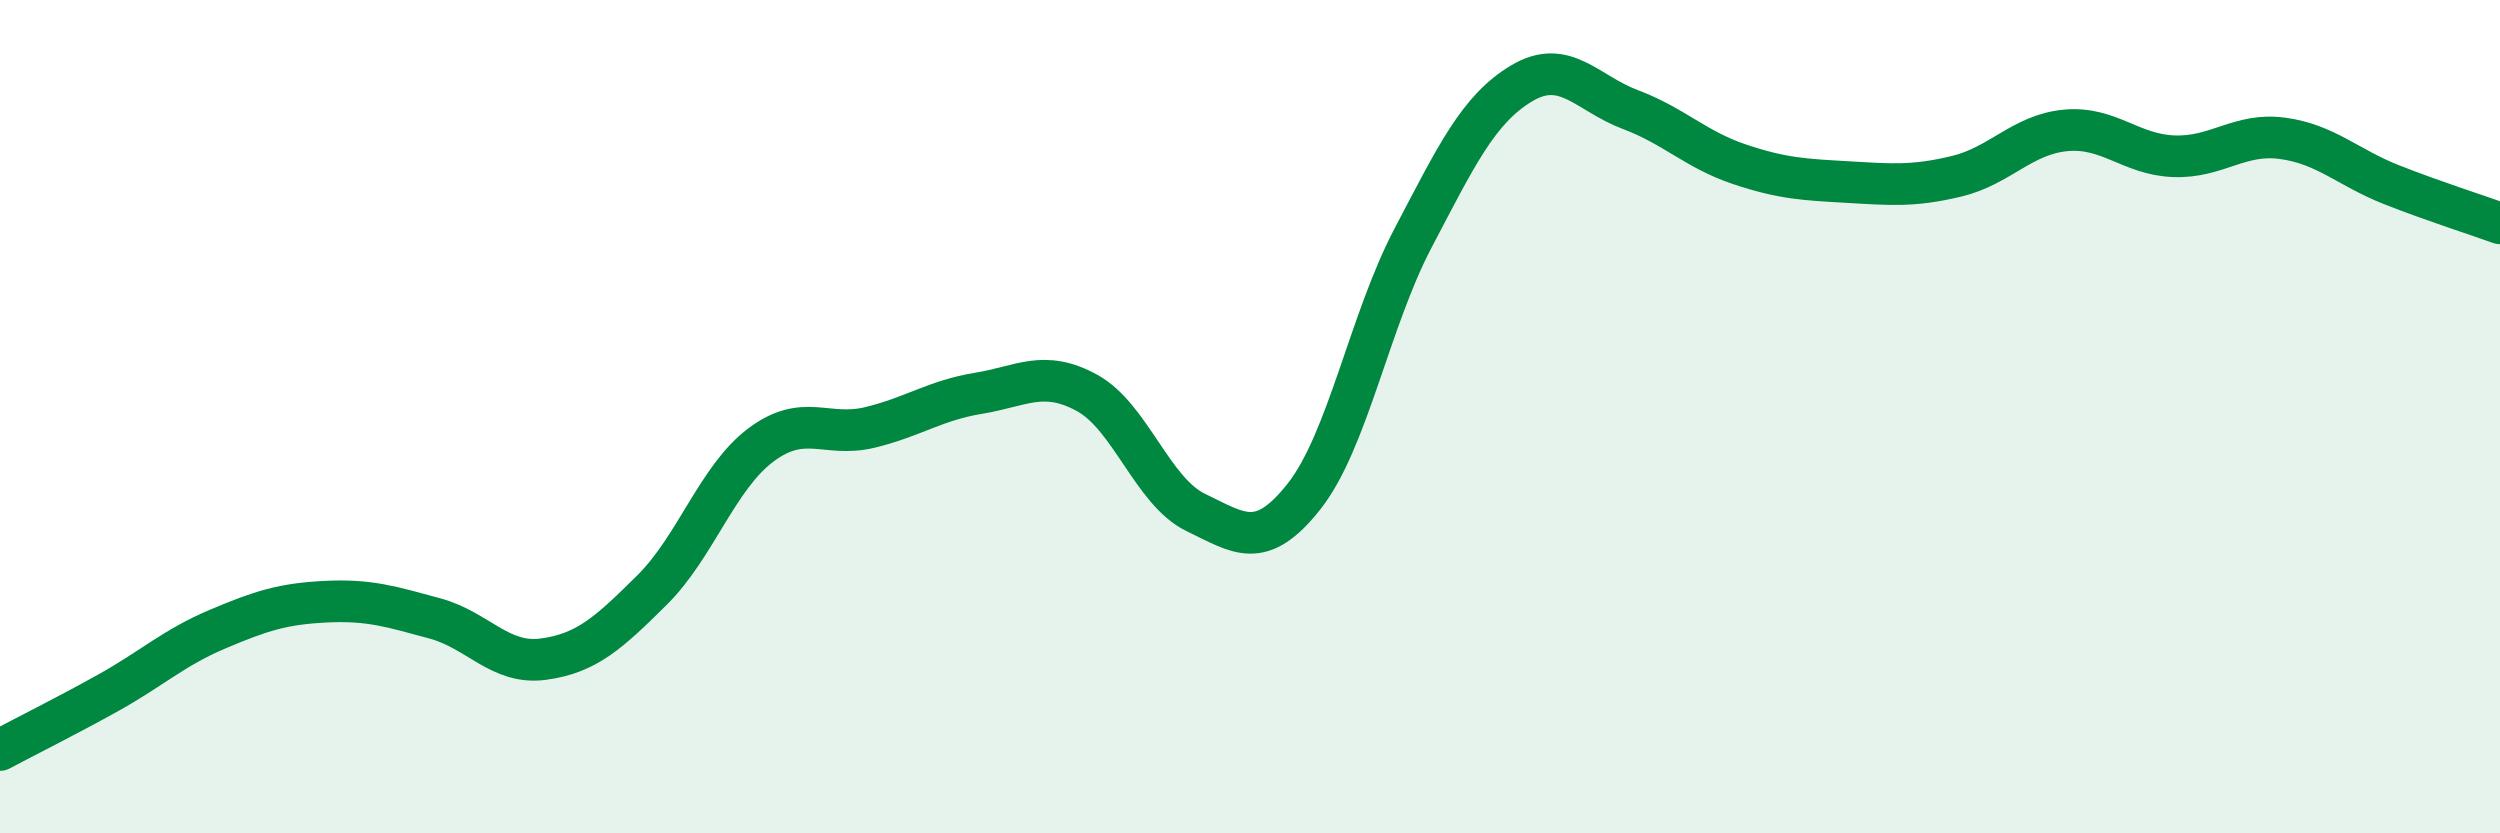 
    <svg width="60" height="20" viewBox="0 0 60 20" xmlns="http://www.w3.org/2000/svg">
      <path
        d="M 0,18 C 0.52,17.72 1.57,17.2 2.61,16.62 C 3.65,16.04 4.18,15.54 5.22,15.1 C 6.26,14.66 6.79,14.49 7.83,14.44 C 8.87,14.39 9.39,14.56 10.43,14.84 C 11.47,15.12 12,15.96 13.04,15.82 C 14.08,15.68 14.61,15.19 15.65,14.16 C 16.69,13.13 17.22,11.46 18.26,10.68 C 19.3,9.9 19.83,10.51 20.87,10.26 C 21.91,10.01 22.44,9.61 23.48,9.44 C 24.52,9.27 25.05,8.86 26.09,9.43 C 27.13,10 27.66,11.8 28.7,12.3 C 29.74,12.8 30.26,13.23 31.3,11.91 C 32.34,10.59 32.87,7.7 33.91,5.72 C 34.95,3.74 35.48,2.62 36.52,2 C 37.56,1.38 38.09,2.24 39.13,2.63 C 40.17,3.02 40.7,3.59 41.74,3.94 C 42.78,4.29 43.31,4.31 44.35,4.37 C 45.39,4.43 45.92,4.48 46.96,4.23 C 48,3.98 48.53,3.23 49.57,3.13 C 50.61,3.03 51.13,3.71 52.17,3.75 C 53.21,3.79 53.74,3.18 54.78,3.32 C 55.82,3.46 56.35,4.02 57.39,4.43 C 58.43,4.84 59.48,5.17 60,5.36L60 20L0 20Z"
        fill="#008740"
        opacity="0.1"
        stroke-linecap="round"
        stroke-linejoin="round"
      />
      <path
        d="M 0,18 C 0.52,17.72 1.57,17.2 2.61,16.62 C 3.65,16.04 4.18,15.54 5.22,15.1 C 6.26,14.66 6.79,14.49 7.83,14.44 C 8.87,14.39 9.39,14.56 10.43,14.84 C 11.47,15.12 12,15.96 13.04,15.82 C 14.08,15.68 14.61,15.19 15.65,14.16 C 16.69,13.13 17.22,11.46 18.26,10.68 C 19.3,9.9 19.83,10.51 20.87,10.26 C 21.91,10.01 22.44,9.61 23.48,9.44 C 24.52,9.27 25.05,8.86 26.09,9.43 C 27.13,10 27.66,11.8 28.7,12.3 C 29.74,12.8 30.26,13.23 31.3,11.91 C 32.34,10.59 32.87,7.7 33.91,5.72 C 34.95,3.74 35.48,2.62 36.52,2 C 37.56,1.38 38.09,2.24 39.13,2.63 C 40.17,3.02 40.7,3.59 41.74,3.94 C 42.78,4.29 43.31,4.31 44.35,4.37 C 45.39,4.43 45.92,4.48 46.96,4.23 C 48,3.98 48.53,3.23 49.57,3.13 C 50.61,3.03 51.13,3.71 52.17,3.75 C 53.21,3.79 53.74,3.18 54.78,3.32 C 55.82,3.46 56.35,4.02 57.39,4.43 C 58.43,4.84 59.48,5.17 60,5.36"
        stroke="#008740"
        stroke-width="1"
        fill="none"
        stroke-linecap="round"
        stroke-linejoin="round"
      />
    </svg>
  
